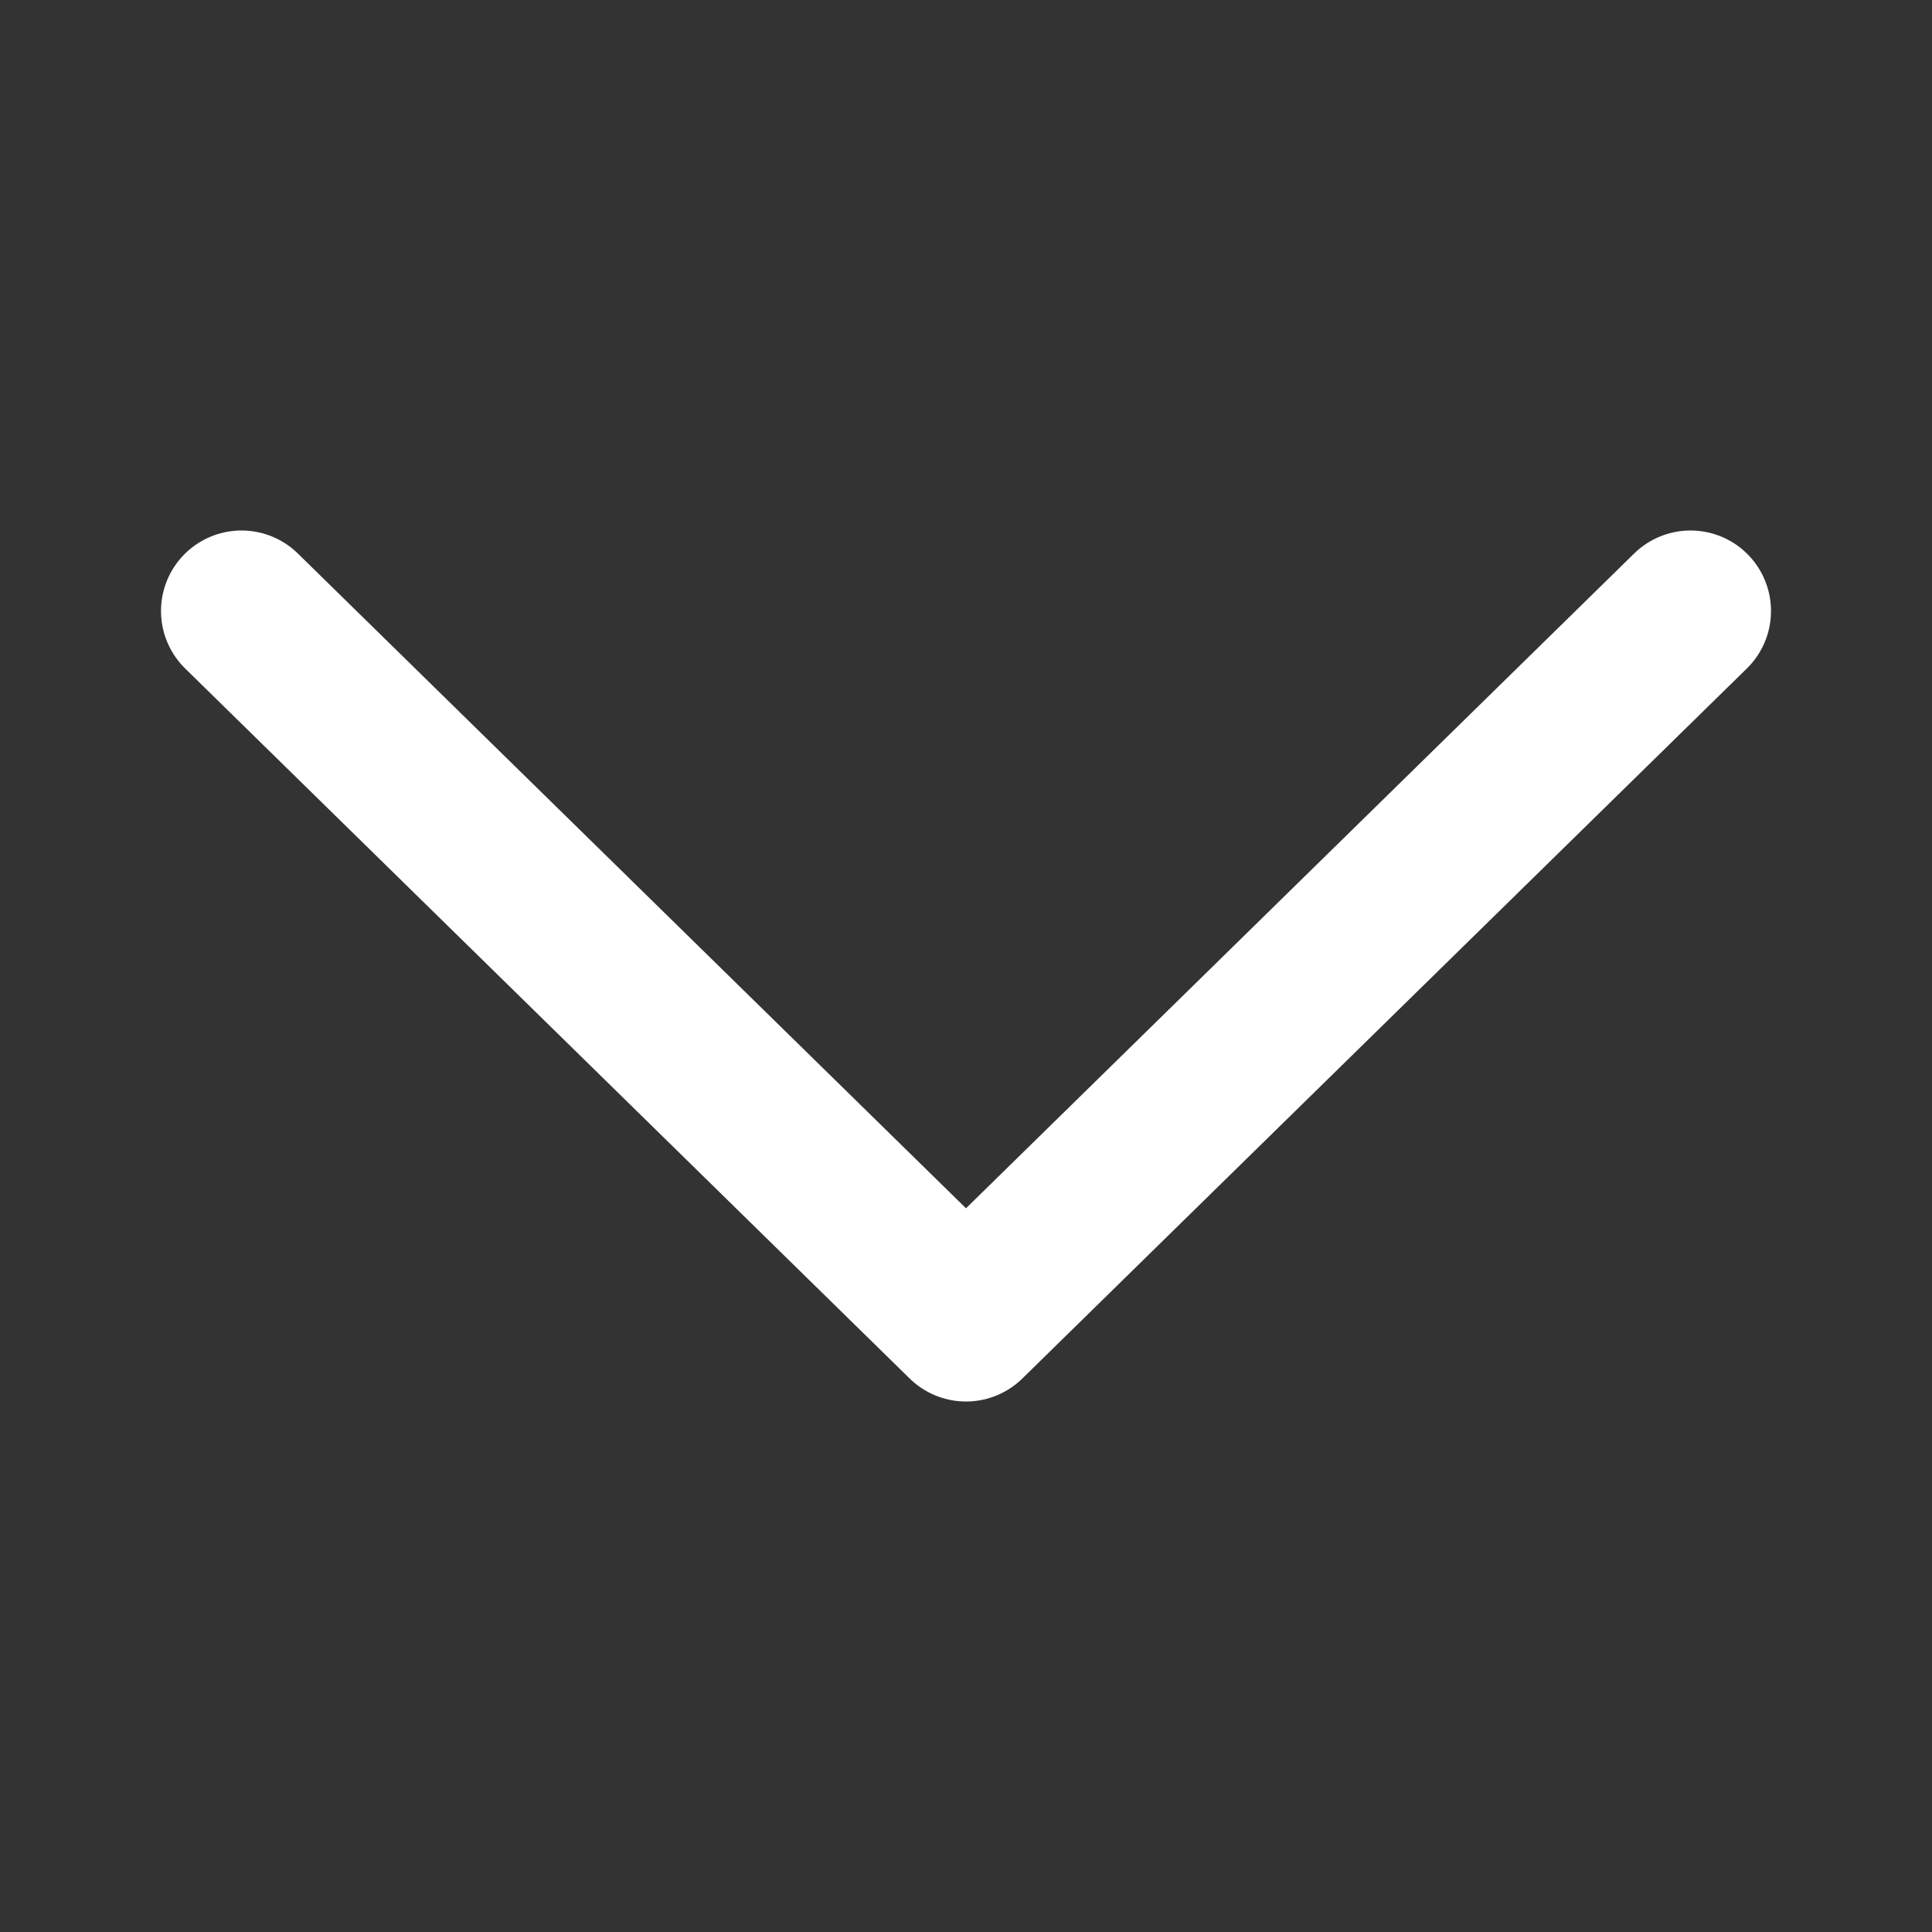 <svg id="Layer_2" data-name="Layer 2" xmlns="http://www.w3.org/2000/svg" viewBox="0 0 24 24" fill="#FFFFFF"><rect x="0" y="0" width="24" height="24" fill="#333333" stroke="none"/><defs><style>.cls-1{fill:none;stroke:#FFFFFF;stroke-linecap:round;stroke-linejoin:round;stroke-width:2.00px;}</style></defs><polyline class="cls-1" points="21 7.59 12 16.41 3 7.59"></polyline></svg>